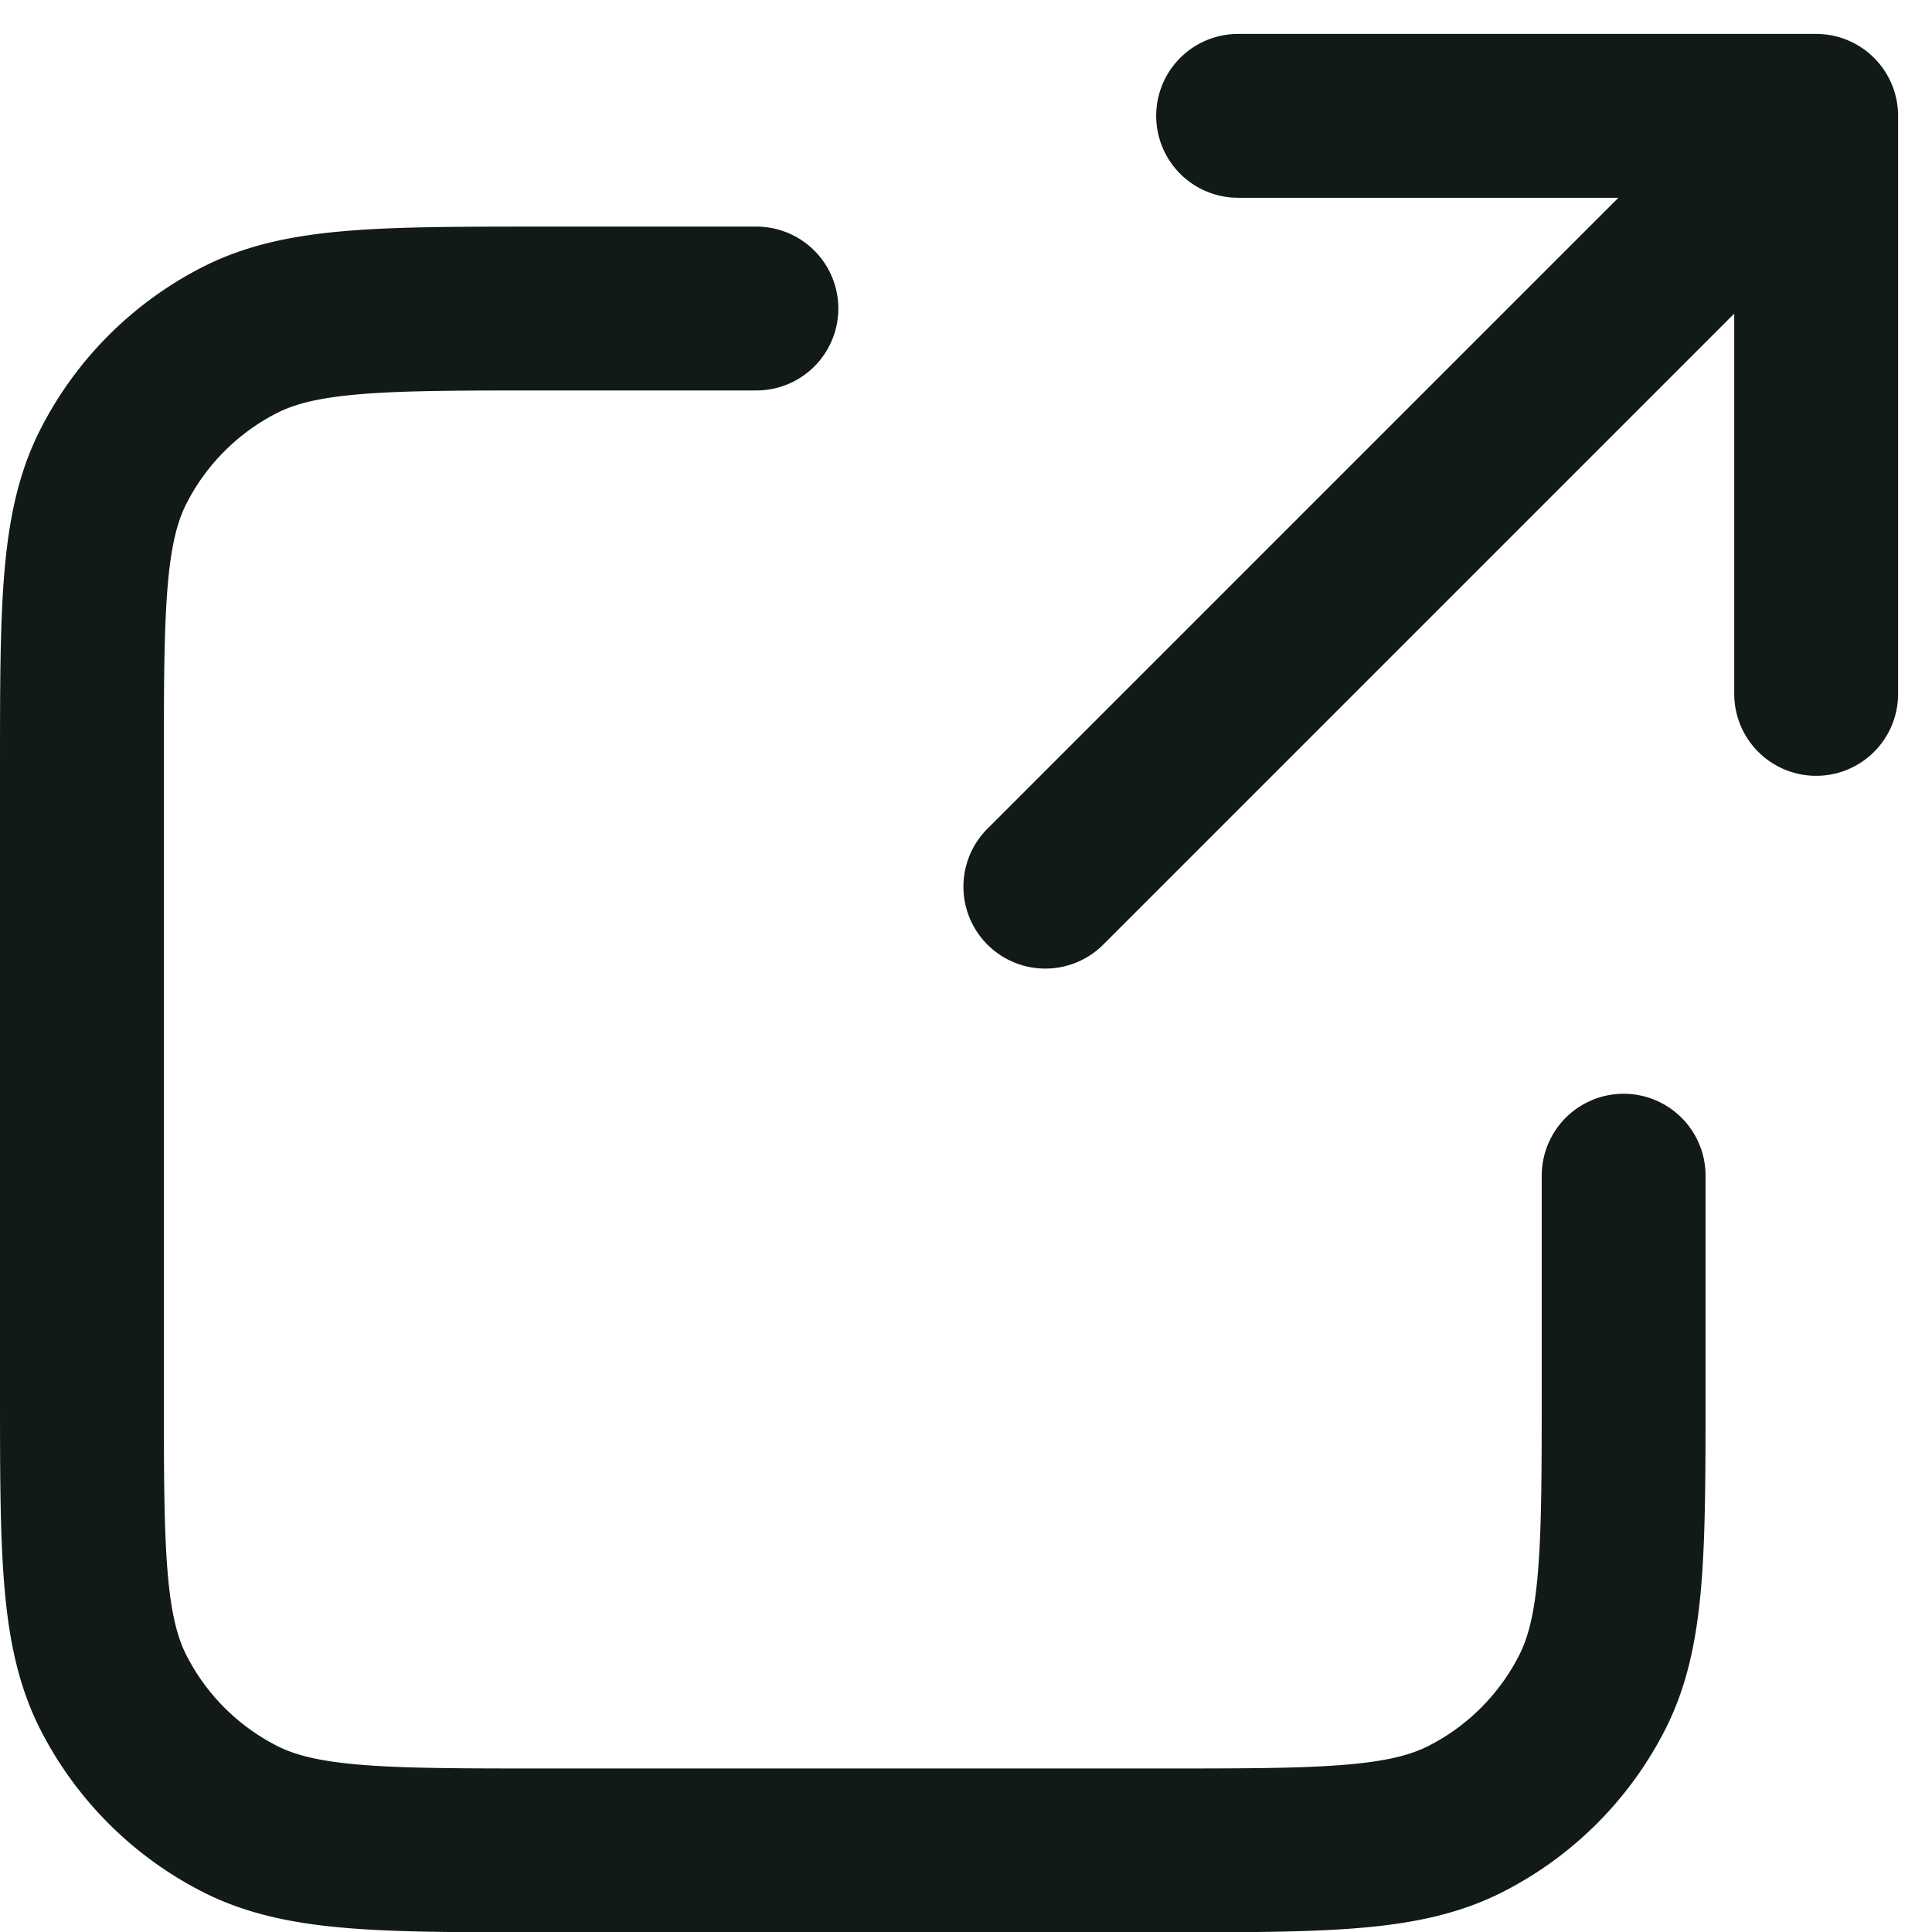 <svg xmlns="http://www.w3.org/2000/svg" width="23.583" height="23.583" viewBox="0 0 23.583 23.583">
  <path id="link-external-01-svgrepo-com" d="M24.169,10.056V3m0,0H17.113m7.056,0-9.409,9.409M11.233,5.352H8.645c-1.976,0-2.964,0-3.719.385A3.528,3.528,0,0,0,3.385,7.279C3,8.033,3,9.021,3,11v7.527c0,1.976,0,2.964.385,3.719a3.528,3.528,0,0,0,1.542,1.542c.755.385,1.743.385,3.719.385h7.527c1.976,0,2.964,0,3.719-.385a3.528,3.528,0,0,0,1.542-1.542c.385-.755.385-1.743.385-3.719V15.937" transform="translate(-2 -1.586)" fill="none" stroke="#111a18" stroke-linecap="round" stroke-linejoin="round" stroke-width="2"/>
</svg>
